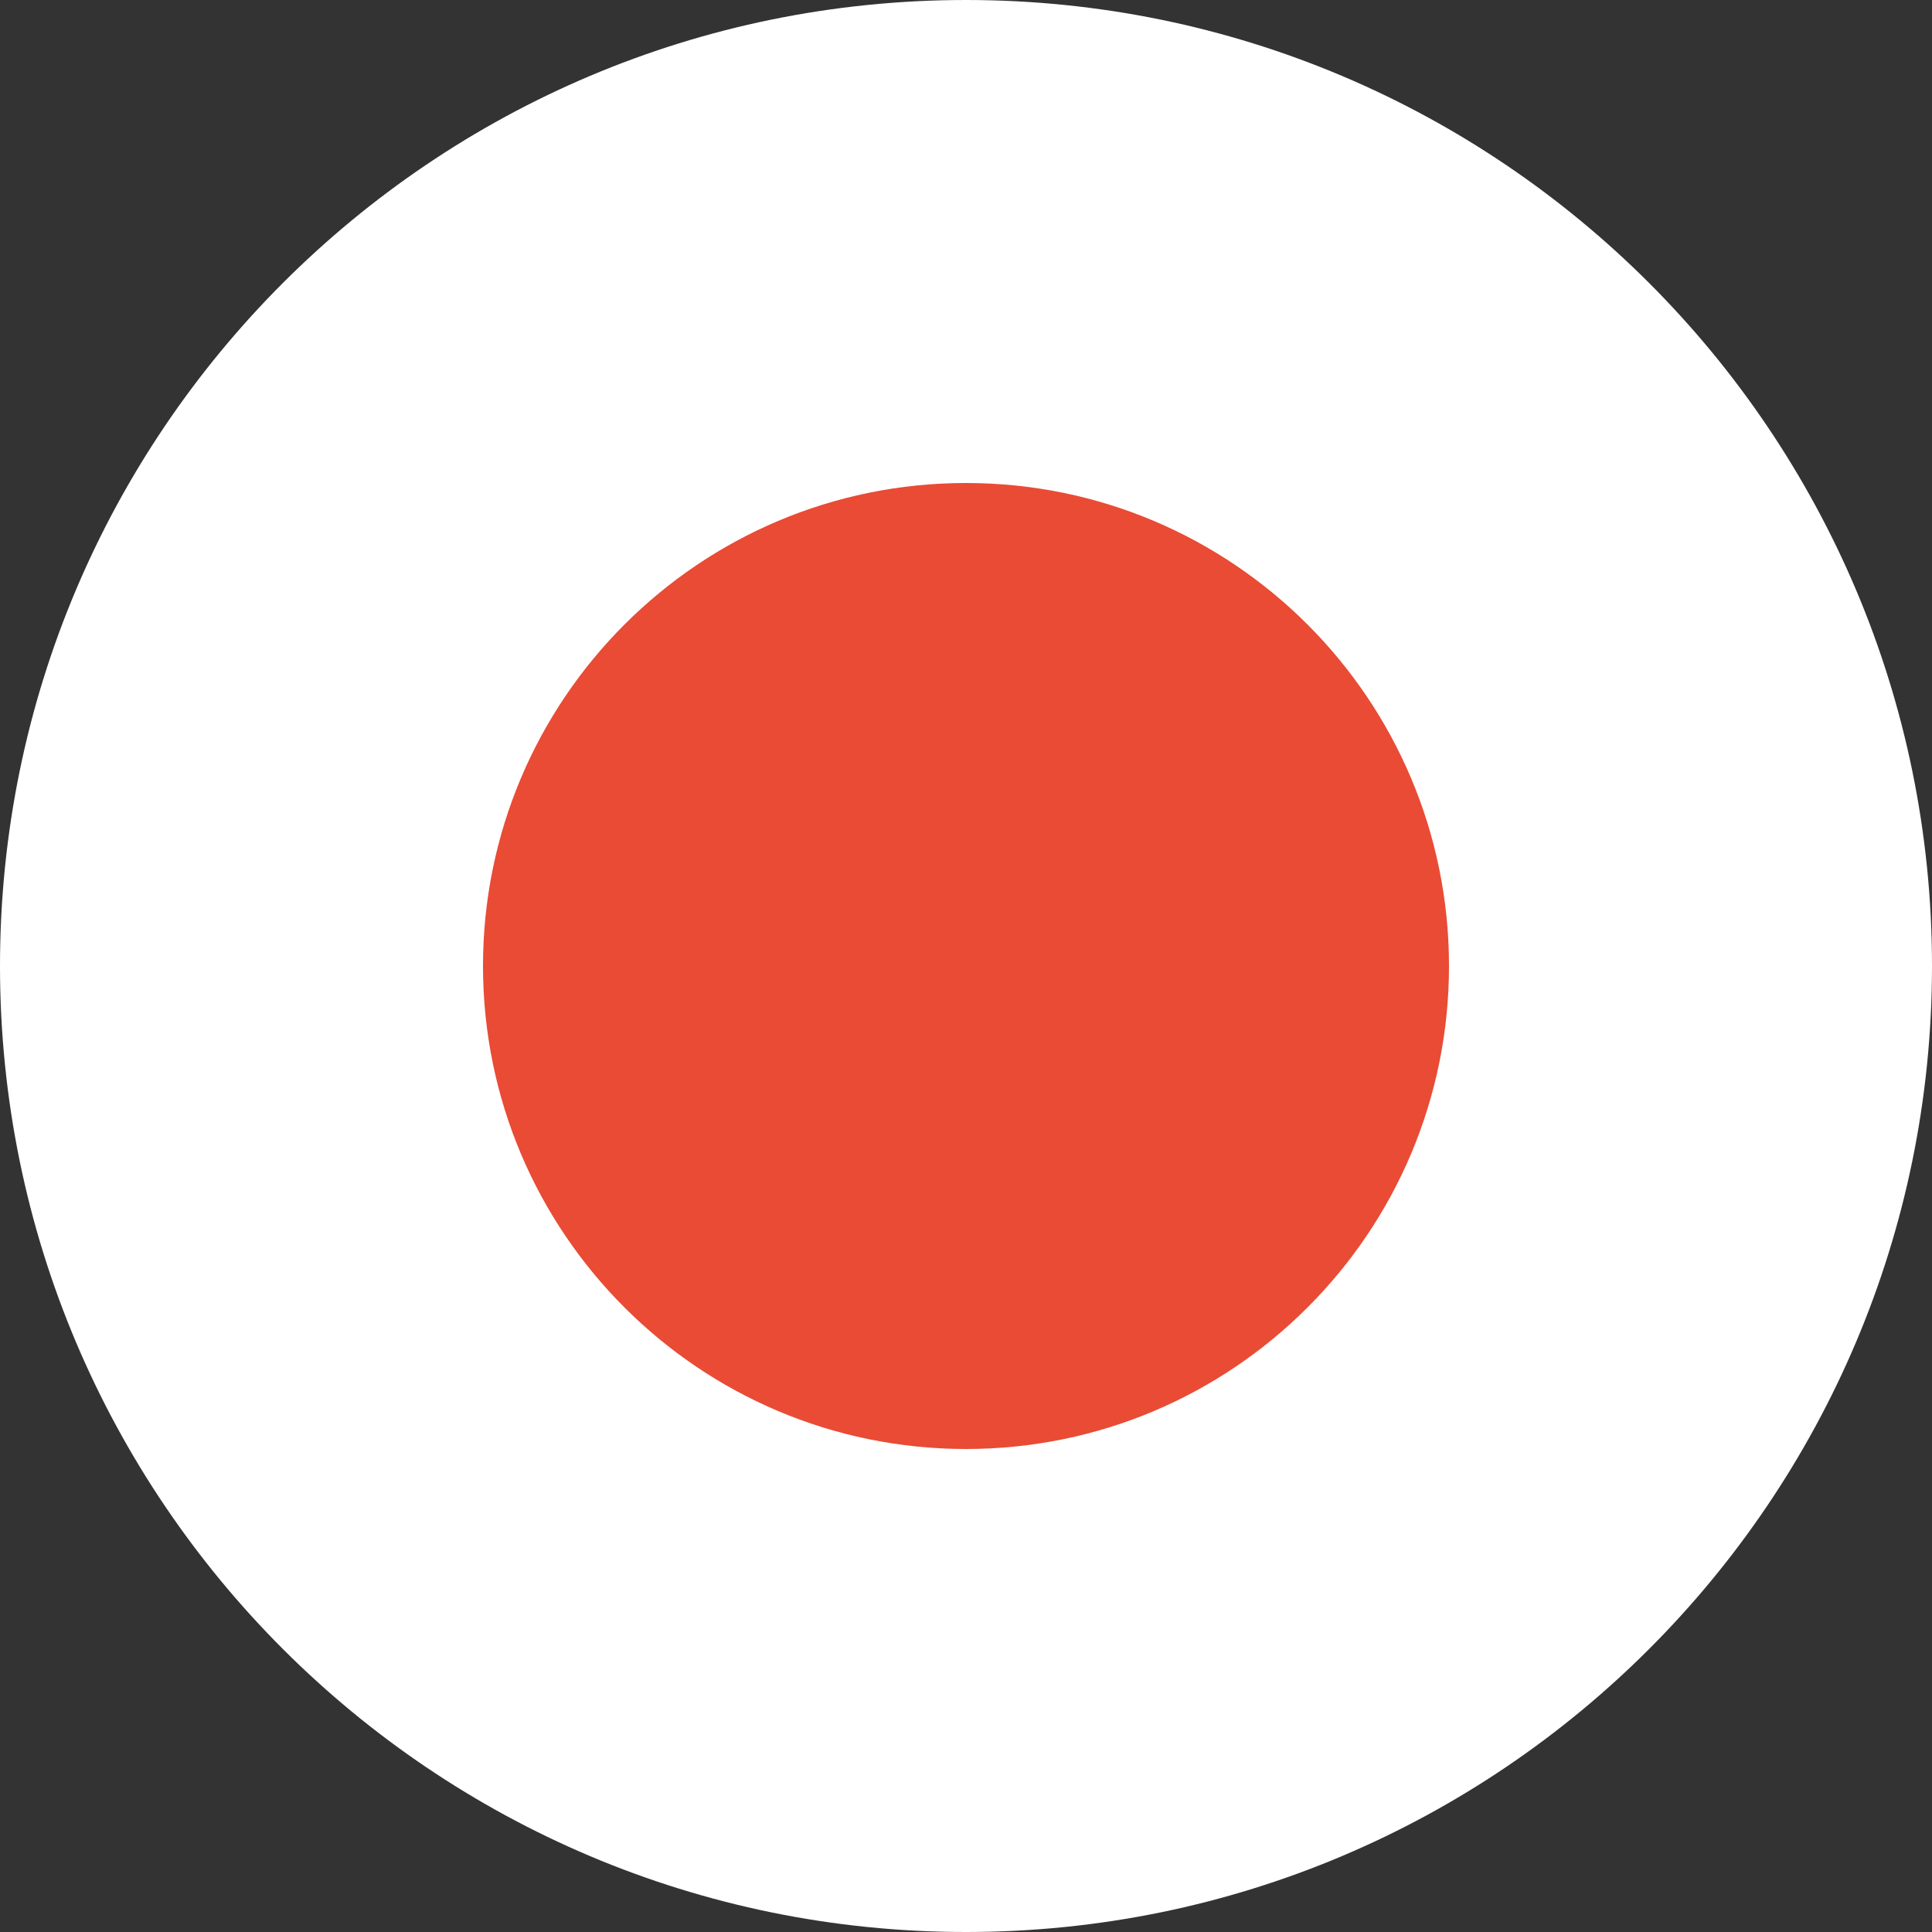 <?xml version="1.0" encoding="UTF-8"?><svg xmlns="http://www.w3.org/2000/svg" xmlns:xlink="http://www.w3.org/1999/xlink" height="36.0" preserveAspectRatio="xMidYMid meet" version="1.0" viewBox="0.0 0.0 36.0 36.0" width="36.0" zoomAndPan="magnify"><rect x="0.0" y="0.0" width="36.0" height="36.0" fill="#333333" stroke="none"/><g fill-rule="evenodd"><g id="change1_1"><path d="M 36 18 C 36 27.941 27.941 36 18 36 C 8.059 36 0 27.941 0 18 C 0 8.059 8.059 0 18 0 C 27.941 0 36 8.059 36 18 Z M 36 18" fill="#fff"/></g><g id="change2_1"><path d="M 27 18 C 27 22.969 22.969 27 18 27 C 13.031 27 9 22.969 9 18 C 9 13.031 13.031 9 18 9 C 22.969 9 27 13.031 27 18 Z M 27 18" fill="#e94b35"/></g></g></svg>